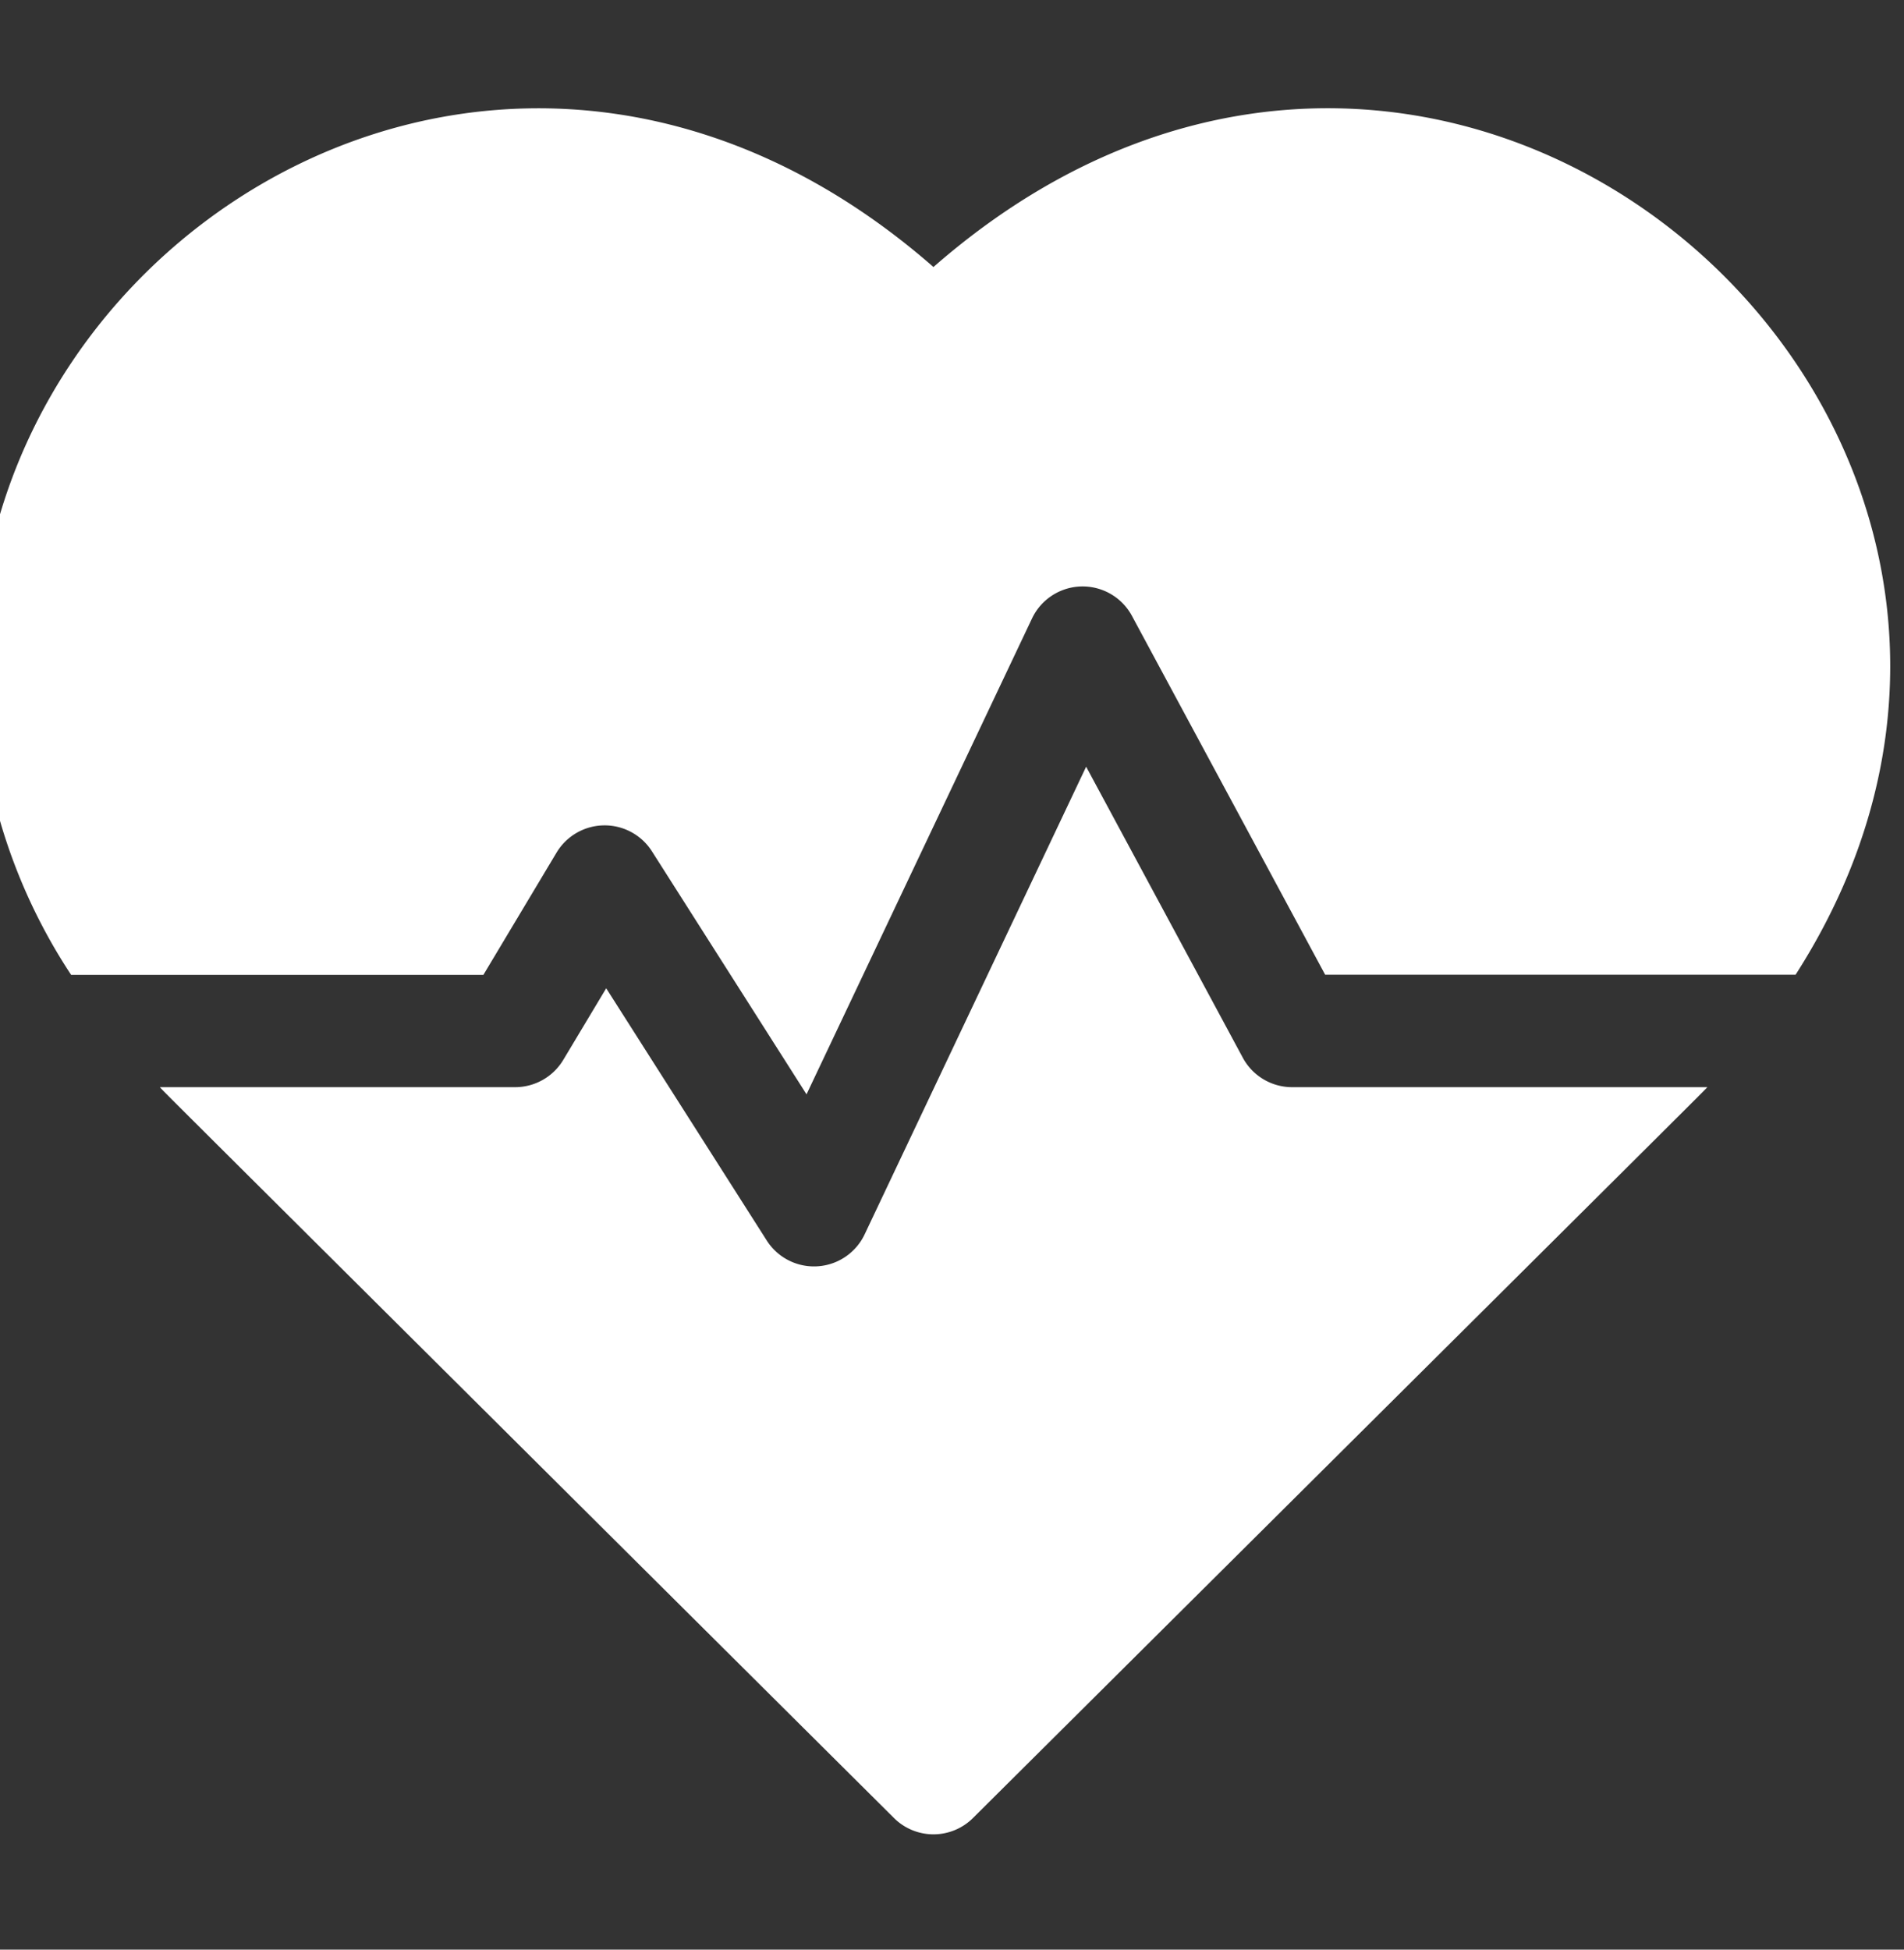 <svg xmlns="http://www.w3.org/2000/svg" xmlns:xlink="http://www.w3.org/1999/xlink" width="42" height="43" viewBox="0 0 42 43">
  <rect x="0" y="0" width="42" height="43" fill="#333333" stroke="none"/>
  <defs>
    <clipPath id="clip-path">
      <rect id="Rectangle_24" data-name="Rectangle 24" width="42" height="43" transform="translate(0.491 -0.328)" fill="#fff"/>
    </clipPath>
    <clipPath id="clip-path-3">
      <rect id="Rectangle_22" data-name="Rectangle 22" width="42.189" height="38.068" fill="#fff"/>
    </clipPath>
  </defs>
  <g id="Group_21" data-name="Group 21" transform="translate(-0.491 0.328)" clip-path="url(#clip-path)">
    <g id="Group_20" data-name="Group 20" clip-path="url(#clip-path)">
      <g id="Group_19" data-name="Group 19" transform="translate(0 2.059)" clip-path="url(#clip-path-3)">
        <path id="Path_31" data-name="Path 31" d="M277.082,697.064c-9.2-8.044-20.889-.976-21.08,8.6a12.44,12.44,0,0,0,2.058,7.012h9.094l1.616-2.7a1.237,1.237,0,0,1,2.1-.028l3.412,5.363,4.976-10.5a1.236,1.236,0,0,1,2.2-.057l4.264,7.918H296.1C303.788,700.671,288.6,686.988,277.082,697.064Z" transform="translate(-256 -693.562)" fill="#fff"/>
        <path id="Path_32" data-name="Path 32" d="M282.935,710.995l-3.455-6.417-4.886,10.314a1.236,1.236,0,0,1-2.16.135l-3.541-5.562-.948,1.581a1.238,1.238,0,0,1-1.06.6h-7.838c.245.257-1.064-1.049,16.194,16.119a1.235,1.235,0,0,0,1.743,0c16.993-16.9,15.95-15.863,16.2-16.119h-9.156A1.236,1.236,0,0,1,282.935,710.995Z" transform="translate(-255.03 -690.055)" fill="#fff"/>
      </g>
    </g>
  </g>
</svg>
